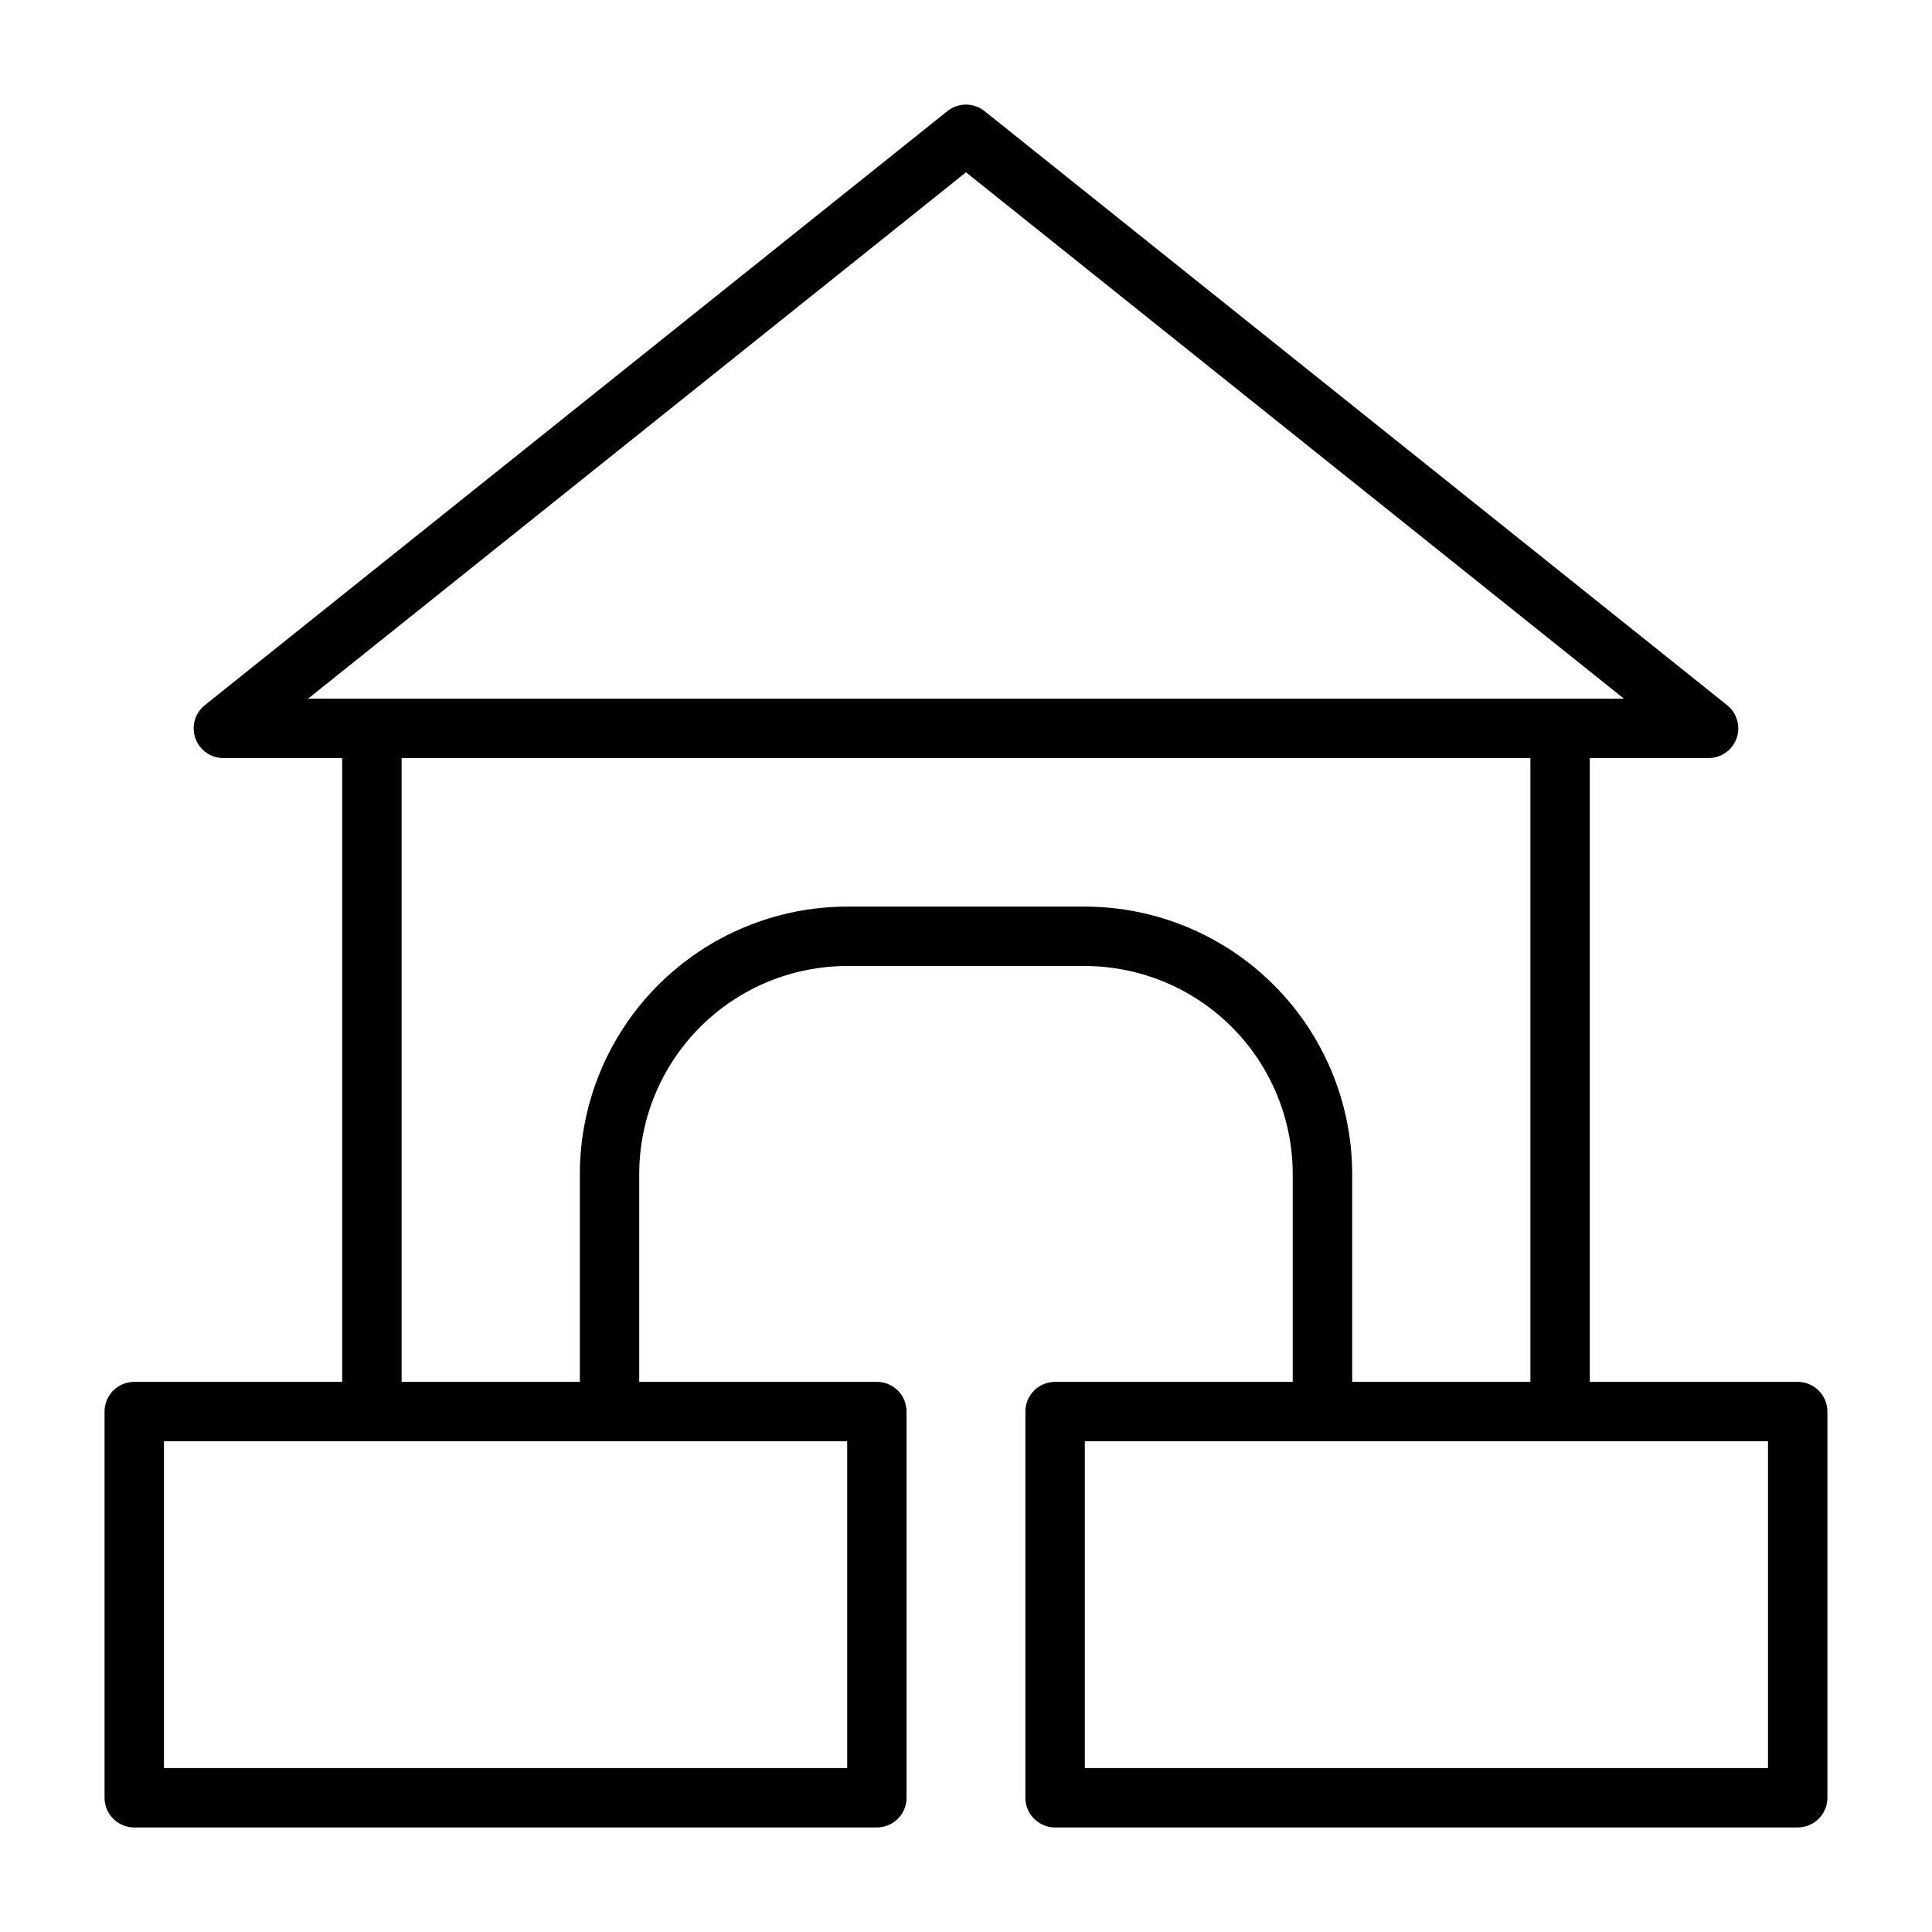 <?xml version="1.0" encoding="UTF-8"?>
<!-- Uploaded to: SVG Repo, www.svgrepo.com, Generator: SVG Repo Mixer Tools -->
<svg fill="#000000" width="800px" height="800px" version="1.1" viewBox="144 144 512 512" xmlns="http://www.w3.org/2000/svg">
 <path d="m620.41 510.21h-55.102v-165.31h31.488c3.34 0 6.32-2.113 7.426-5.266 1.105-3.156 0.098-6.664-2.512-8.754l-196.8-157.44c-2.875-2.297-6.957-2.297-9.832 0l-196.8 157.44c-2.609 2.09-3.617 5.598-2.508 8.754 1.105 3.152 4.082 5.266 7.426 5.266h31.488v165.31h-55.105c-4.348 0-7.871 3.523-7.871 7.871v102.34c0 2.09 0.828 4.09 2.305 5.566 1.477 1.477 3.477 2.309 5.566 2.309h196.8c2.086 0 4.09-0.832 5.566-2.309 1.477-1.477 2.305-3.477 2.305-5.566v-102.34c0-2.086-0.828-4.09-2.305-5.566-1.477-1.477-3.481-2.305-5.566-2.305h-62.977v-55.105c0.016-14.609 5.828-28.613 16.16-38.945 10.328-10.328 24.336-16.141 38.945-16.156h62.977c14.609 0.016 28.613 5.828 38.945 16.156 10.328 10.332 16.141 24.336 16.156 38.945v55.105h-62.977c-4.348 0-7.871 3.523-7.871 7.871v102.34c0 2.09 0.828 4.09 2.305 5.566 1.477 1.477 3.481 2.309 5.566 2.309h196.8c2.09 0 4.09-0.832 5.566-2.309 1.477-1.477 2.309-3.477 2.309-5.566v-102.34c0-2.086-0.832-4.09-2.309-5.566-1.477-1.477-3.477-2.305-5.566-2.305zm-220.41-320.54 174.36 139.48h-348.72zm-31.488 422.88h-181.06v-86.594h181.06zm62.977-228.29h-62.977c-18.785 0.02-36.793 7.492-50.074 20.773-13.285 13.281-20.754 31.293-20.773 50.074v55.105h-47.234v-165.31h299.14v165.31h-47.23v-55.105c-0.023-18.781-7.492-36.793-20.773-50.074-13.285-13.281-31.293-20.754-50.074-20.773zm181.05 228.29h-181.05v-86.594h181.05z"/>
</svg>